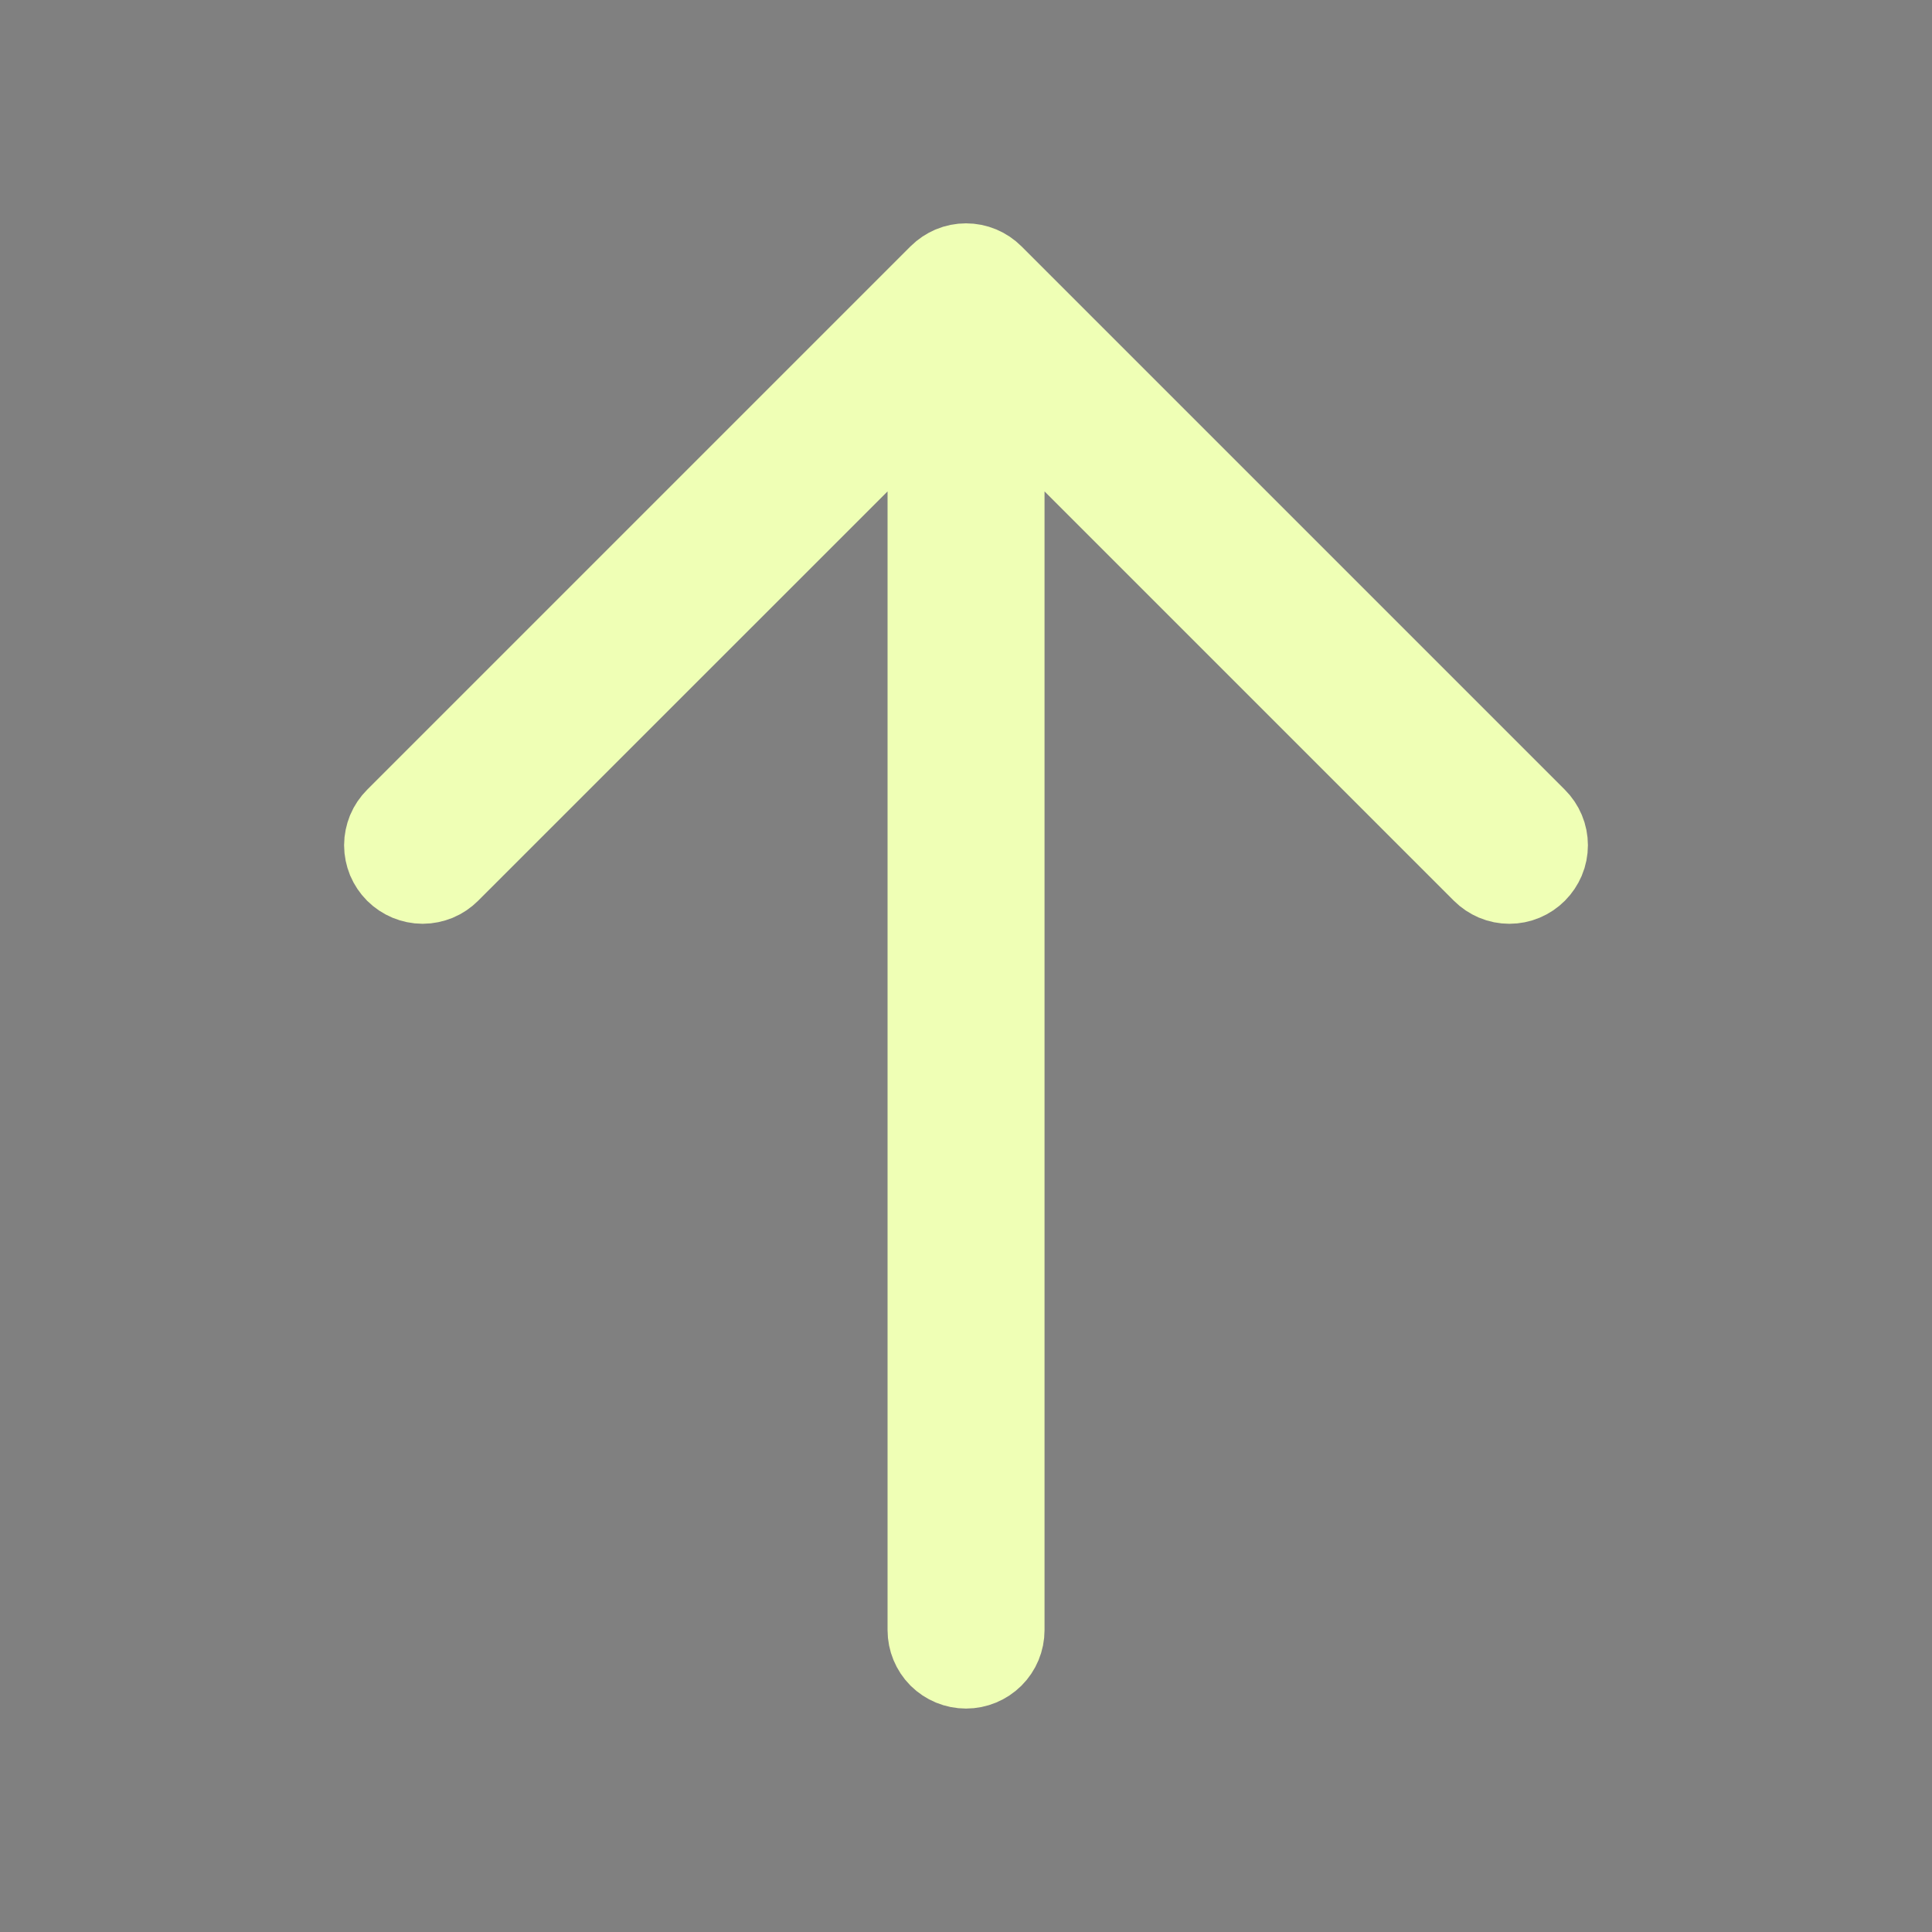 <svg width="20" height="20" viewBox="0 0 20 20" fill="none" xmlns="http://www.w3.org/2000/svg">
<rect x="0" y="0" width="20" height="20" fill="#808080" stroke="none"/>
<g id="ph:arrow-up-thin">
<path id="Vector" d="M15.846 8.971C15.817 9 15.783 9.023 15.745 9.039C15.707 9.055 15.666 9.063 15.625 9.063C15.584 9.063 15.543 9.055 15.505 9.039C15.468 9.023 15.433 9 15.404 8.971L10.313 3.88V16.875C10.313 16.958 10.28 17.037 10.221 17.096C10.162 17.154 10.083 17.187 10 17.187C9.917 17.187 9.838 17.154 9.779 17.096C9.721 17.037 9.688 16.958 9.688 16.875V3.88L4.596 8.971C4.567 9 4.533 9.023 4.495 9.039C4.457 9.054 4.416 9.063 4.375 9.063C4.334 9.063 4.293 9.054 4.256 9.039C4.218 9.023 4.183 9 4.154 8.971C4.125 8.942 4.102 8.907 4.086 8.87C4.071 8.832 4.062 8.791 4.062 8.75C4.062 8.709 4.071 8.668 4.086 8.63C4.102 8.592 4.125 8.558 4.154 8.529L9.779 2.904C9.808 2.875 9.843 2.852 9.88 2.836C9.918 2.82 9.959 2.812 10 2.812C10.041 2.812 10.082 2.82 10.12 2.836C10.158 2.852 10.192 2.875 10.221 2.904L15.846 8.529C15.875 8.558 15.898 8.592 15.914 8.63C15.93 8.668 15.938 8.709 15.938 8.75C15.938 8.791 15.93 8.832 15.914 8.87C15.898 8.907 15.875 8.942 15.846 8.971Z" fill="#121212" stroke="#EFFFB5"/>
</g>
</svg>
